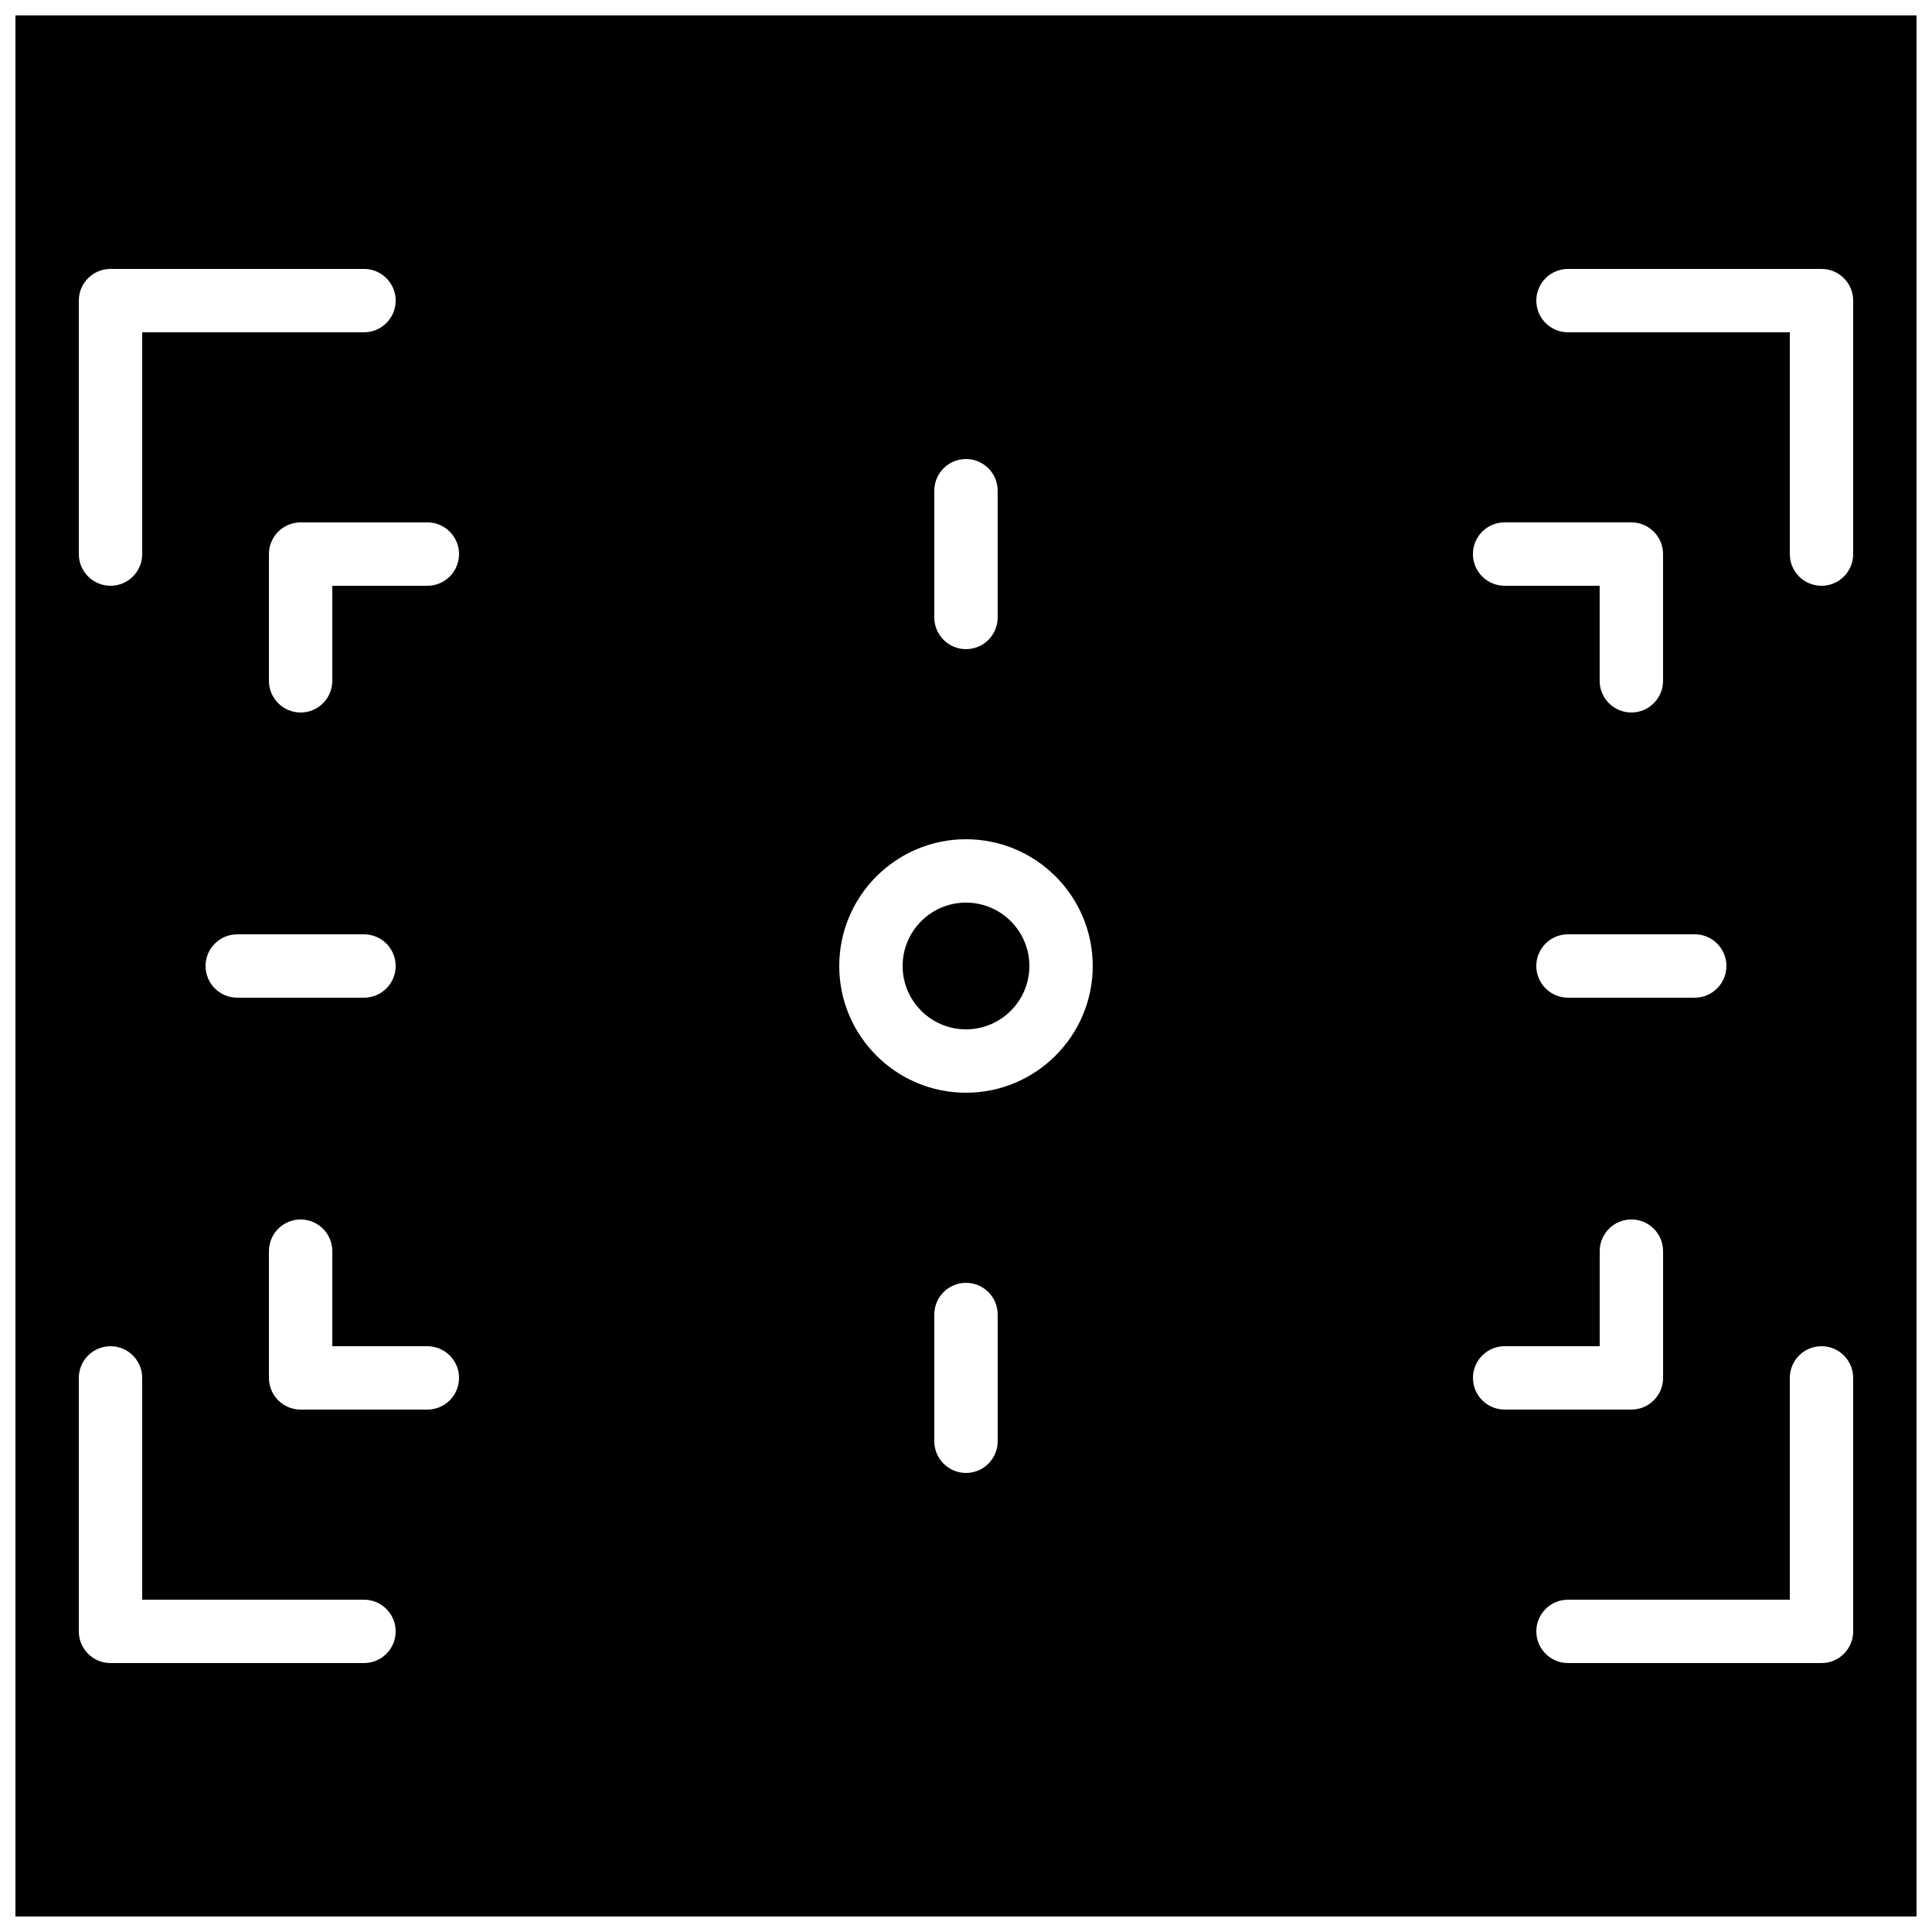 <?xml version="1.0" encoding="UTF-8"?>
<!-- Uploaded to: SVG Repo, www.svgrepo.com, Generator: SVG Repo Mixer Tools -->
<svg width="800px" height="800px" version="1.1" viewBox="144 144 512 512" xmlns="http://www.w3.org/2000/svg">
 <defs>
  <clipPath id="a">
   <path d="m148.09 148.09h503.81v503.81h-503.81z"/>
  </clipPath>
 </defs>
 <g clip-path="url(#a)">
  <path d="m635.11 290.84c0 4.644-3.762 8.398-8.398 8.398-4.633 0-8.395-3.754-8.395-8.398v-58.777h-58.777c-4.637 0-8.398-3.754-8.398-8.398 0-4.641 3.762-8.395 8.398-8.395h67.172c4.637 0 8.398 3.754 8.398 8.395zm0 285.49c0 4.644-3.762 8.398-8.398 8.398h-67.172c-4.637 0-8.398-3.754-8.398-8.398s3.762-8.398 8.398-8.398h58.777v-58.777c0-4.641 3.762-8.395 8.395-8.395 4.637 0 8.398 3.754 8.398 8.395zm-100.76-67.176c0-4.641 3.762-8.395 8.398-8.395h25.188v-25.191c0-4.644 3.762-8.398 8.398-8.398s8.398 3.754 8.398 8.398v33.586c0 4.644-3.762 8.398-8.398 8.398h-33.586c-4.637 0-8.398-3.754-8.398-8.398zm-134.35-75.57c-18.523 0-33.59-15.062-33.59-33.586s15.066-33.59 33.59-33.59 33.586 15.066 33.586 33.59-15.062 33.586-33.586 33.586zm8.395 92.363c0 4.644-3.762 8.398-8.395 8.398-4.637 0-8.398-3.754-8.398-8.398v-33.586c0-4.644 3.762-8.398 8.398-8.398 4.633 0 8.395 3.754 8.395 8.398zm-151.14-226.71h-25.191v25.188c0 4.644-3.762 8.398-8.398 8.398-4.633 0-8.395-3.754-8.395-8.398v-33.586c0-4.644 3.762-8.398 8.395-8.398h33.59c4.633 0 8.395 3.754 8.395 8.398 0 4.644-3.762 8.398-8.395 8.398zm0 218.32h-33.59c-4.633 0-8.395-3.754-8.395-8.398v-33.586c0-4.644 3.762-8.398 8.395-8.398 4.637 0 8.398 3.754 8.398 8.398v25.191h25.191c4.633 0 8.395 3.754 8.395 8.395 0 4.644-3.762 8.398-8.395 8.398zm-16.797 67.176h-67.172c-4.637 0-8.398-3.754-8.398-8.398v-67.176c0-4.641 3.762-8.395 8.398-8.395 4.633 0 8.395 3.754 8.395 8.395v58.777h58.777c4.637 0 8.398 3.754 8.398 8.398s-3.762 8.398-8.398 8.398zm-33.586-193.13h33.586c4.637 0 8.398 3.754 8.398 8.398 0 4.641-3.762 8.395-8.398 8.395h-33.586c-4.633 0-8.395-3.754-8.395-8.395 0-4.644 3.762-8.398 8.395-8.398zm-41.984-167.94c0-4.641 3.762-8.395 8.398-8.395h67.172c4.637 0 8.398 3.754 8.398 8.395 0 4.644-3.762 8.398-8.398 8.398h-58.777v58.777c0 4.644-3.762 8.398-8.395 8.398-4.637 0-8.398-3.754-8.398-8.398zm226.71 50.383c0-4.644 3.762-8.398 8.398-8.398 4.633 0 8.395 3.754 8.395 8.398v33.586c0 4.644-3.762 8.398-8.395 8.398-4.637 0-8.398-3.754-8.398-8.398zm201.52 117.55c4.637 0 8.398 3.754 8.398 8.398 0 4.641-3.762 8.395-8.398 8.395h-33.586c-4.637 0-8.398-3.754-8.398-8.395 0-4.644 3.762-8.398 8.398-8.398zm-50.379-109.16h33.586c4.637 0 8.398 3.754 8.398 8.398v33.586c0 4.644-3.762 8.398-8.398 8.398s-8.398-3.754-8.398-8.398v-25.188h-25.188c-4.637 0-8.398-3.754-8.398-8.398 0-4.644 3.762-8.398 8.398-8.398zm-394.65 369.46h503.81v-503.81h-503.81z" fill-rule="evenodd"/>
 </g>
 <path d="m400 383.2c-9.262 0-16.797 7.535-16.797 16.797s7.535 16.793 16.797 16.793 16.793-7.531 16.793-16.793-7.531-16.797-16.793-16.797" fill-rule="evenodd"/>
</svg>